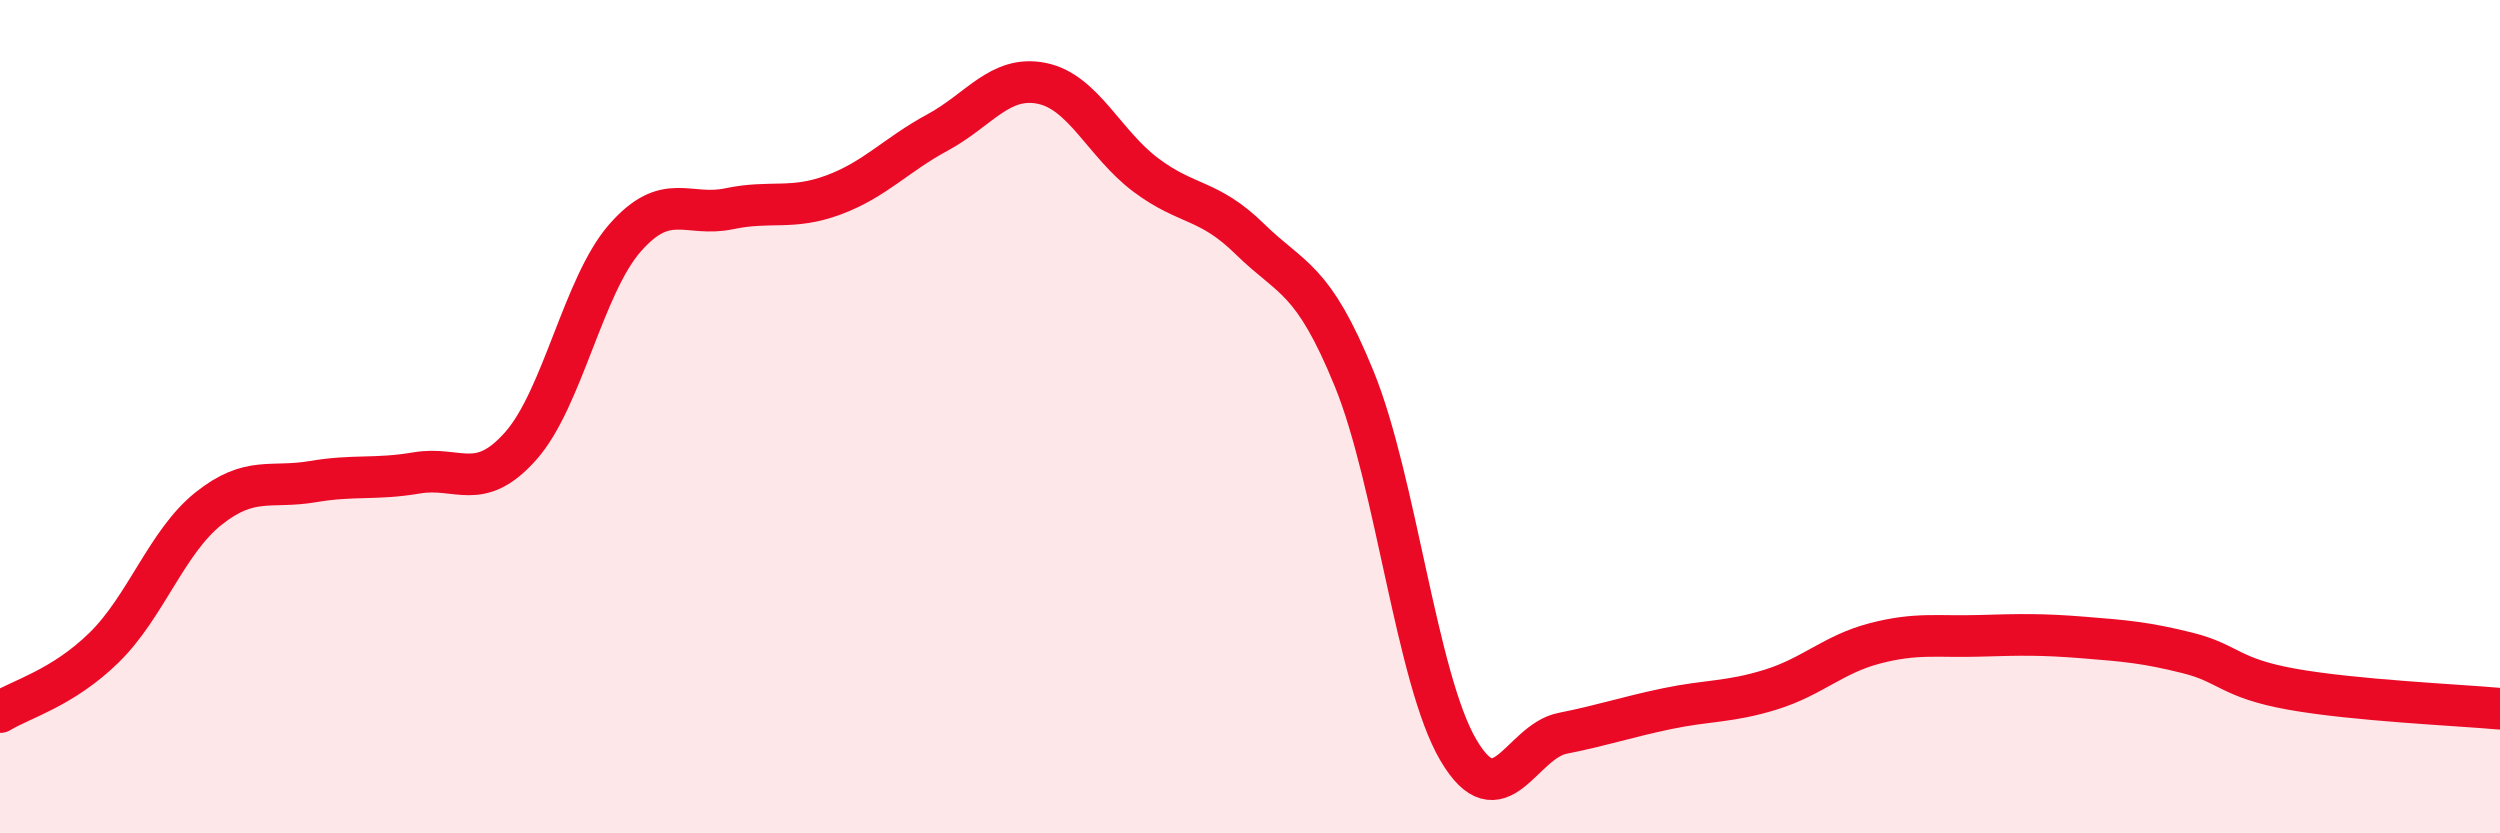 
    <svg width="60" height="20" viewBox="0 0 60 20" xmlns="http://www.w3.org/2000/svg">
      <path
        d="M 0,17.09 C 0.5,16.78 1.5,16.52 2.5,15.54 C 3.5,14.56 4,13.01 5,12.21 C 6,11.41 6.5,11.73 7.5,11.56 C 8.5,11.39 9,11.52 10,11.35 C 11,11.18 11.5,11.83 12.5,10.7 C 13.5,9.57 14,6.85 15,5.71 C 16,4.57 16.5,5.22 17.5,5.01 C 18.5,4.8 19,5.05 20,4.68 C 21,4.31 21.5,3.72 22.5,3.18 C 23.5,2.64 24,1.8 25,2 C 26,2.2 26.5,3.45 27.5,4.2 C 28.5,4.95 29,4.76 30,5.74 C 31,6.72 31.5,6.64 32.5,9.09 C 33.5,11.54 34,16.3 35,18 C 36,19.7 36.5,17.8 37.5,17.6 C 38.5,17.4 39,17.22 40,17.01 C 41,16.8 41.5,16.86 42.5,16.55 C 43.5,16.24 44,15.7 45,15.44 C 46,15.18 46.5,15.29 47.5,15.26 C 48.5,15.23 49,15.22 50,15.3 C 51,15.38 51.5,15.42 52.5,15.67 C 53.5,15.92 53.5,16.27 55,16.54 C 56.5,16.81 59,16.92 60,17.01L60 20L0 20Z"
        fill="#EB0A25"
        opacity="0.1"
        stroke-linecap="round"
        stroke-linejoin="round"
      />
      <path
        d="M 0,17.09 C 0.5,16.78 1.5,16.52 2.5,15.54 C 3.5,14.56 4,13.01 5,12.21 C 6,11.41 6.5,11.73 7.5,11.56 C 8.5,11.39 9,11.52 10,11.35 C 11,11.18 11.5,11.83 12.5,10.7 C 13.5,9.57 14,6.85 15,5.71 C 16,4.57 16.5,5.22 17.5,5.01 C 18.5,4.8 19,5.05 20,4.68 C 21,4.31 21.5,3.72 22.5,3.18 C 23.5,2.64 24,1.8 25,2 C 26,2.2 26.5,3.45 27.5,4.2 C 28.5,4.95 29,4.76 30,5.74 C 31,6.72 31.5,6.64 32.5,9.09 C 33.5,11.54 34,16.3 35,18 C 36,19.7 36.5,17.8 37.5,17.6 C 38.5,17.4 39,17.22 40,17.01 C 41,16.8 41.5,16.86 42.5,16.55 C 43.5,16.24 44,15.7 45,15.44 C 46,15.18 46.5,15.29 47.5,15.26 C 48.5,15.23 49,15.22 50,15.3 C 51,15.38 51.5,15.42 52.5,15.67 C 53.5,15.92 53.5,16.27 55,16.54 C 56.5,16.81 59,16.92 60,17.01"
        stroke="#EB0A25"
        stroke-width="1"
        fill="none"
        stroke-linecap="round"
        stroke-linejoin="round"
      />
    </svg>
  